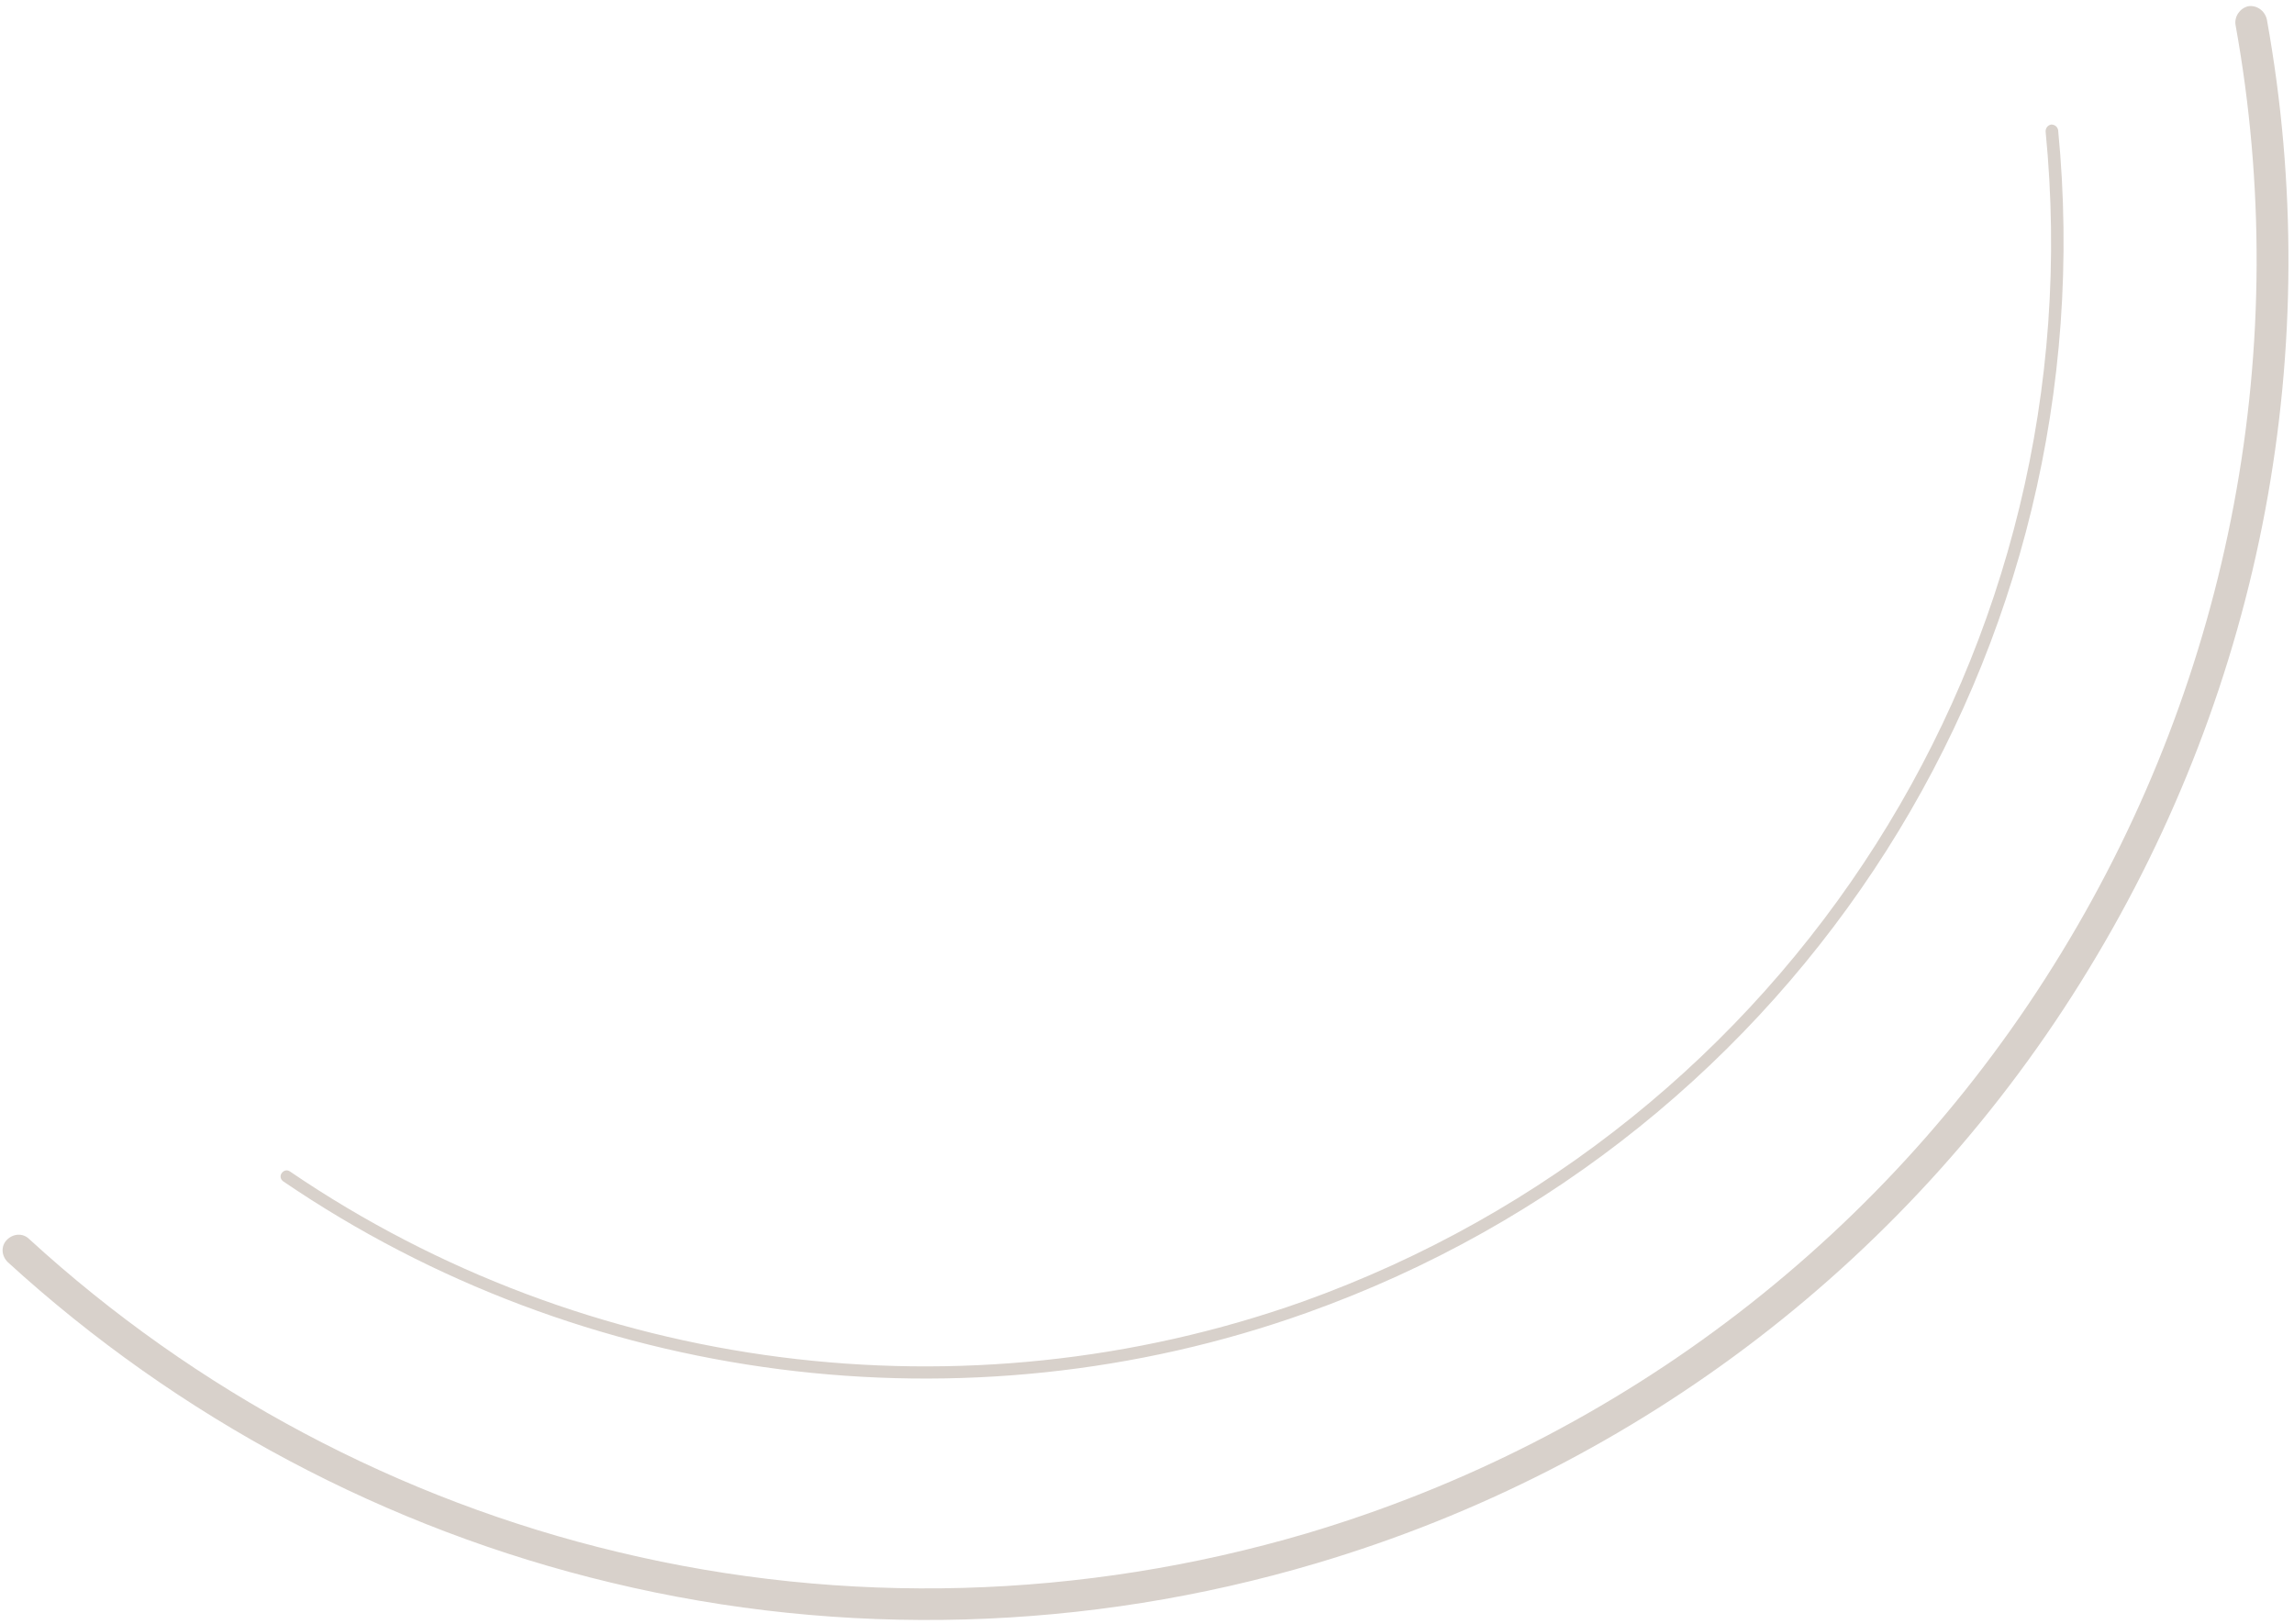 <?xml version="1.0" encoding="utf-8"?>
<!-- Generator: Adobe Illustrator 27.8.1, SVG Export Plug-In . SVG Version: 6.00 Build 0)  -->
<svg version="1.1" id="Ebene_1" xmlns="http://www.w3.org/2000/svg" xmlns:xlink="http://www.w3.org/1999/xlink" x="0px" y="0px"
	 viewBox="0 0 329.7 233.4" style="enable-background:new 0 0 329.7 233.4;" xml:space="preserve">
<style type="text/css">
	.st0{fill:#D8D1CB;}
</style>
<path class="st0" d="M189.2,224.7c-33,9.8-68,10.8-101.3,2.8c-32.3-7.7-62.3-23.7-86.8-46.1c-0.9-0.9-1-2.3-0.1-3.2
	c0.9-0.9,2.3-1,3.2-0.1c23.9,21.9,53.2,37.5,84.7,45c32.5,7.8,66.7,6.8,98.9-2.7c45.4-13.5,83.9-43.1,108.5-83.5
	c24.4-40,33.3-87.4,25-133.3c-0.2-1.2,0.6-2.4,1.8-2.7c1.2-0.2,2.4,0.6,2.7,1.9c8.5,47.1-0.6,95.5-25.6,136.5
	C275.1,180.6,235.7,210.9,189.2,224.7L189.2,224.7z"/>
<path class="st0" d="M187.8,188.7c-49,17.5-104.1,10.4-147.1-18.9c-0.4-0.3-0.5-0.8-0.2-1.2c0.3-0.4,0.8-0.5,1.2-0.2
	c42.6,29,97,35.9,145.5,18.7C257.3,162,301.3,92.9,294,18.9c0-0.5,0.3-0.9,0.8-1c0.5,0,0.9,0.3,1,0.8
	C303.1,93.5,258.7,163.4,187.8,188.7z"/>
</svg>
